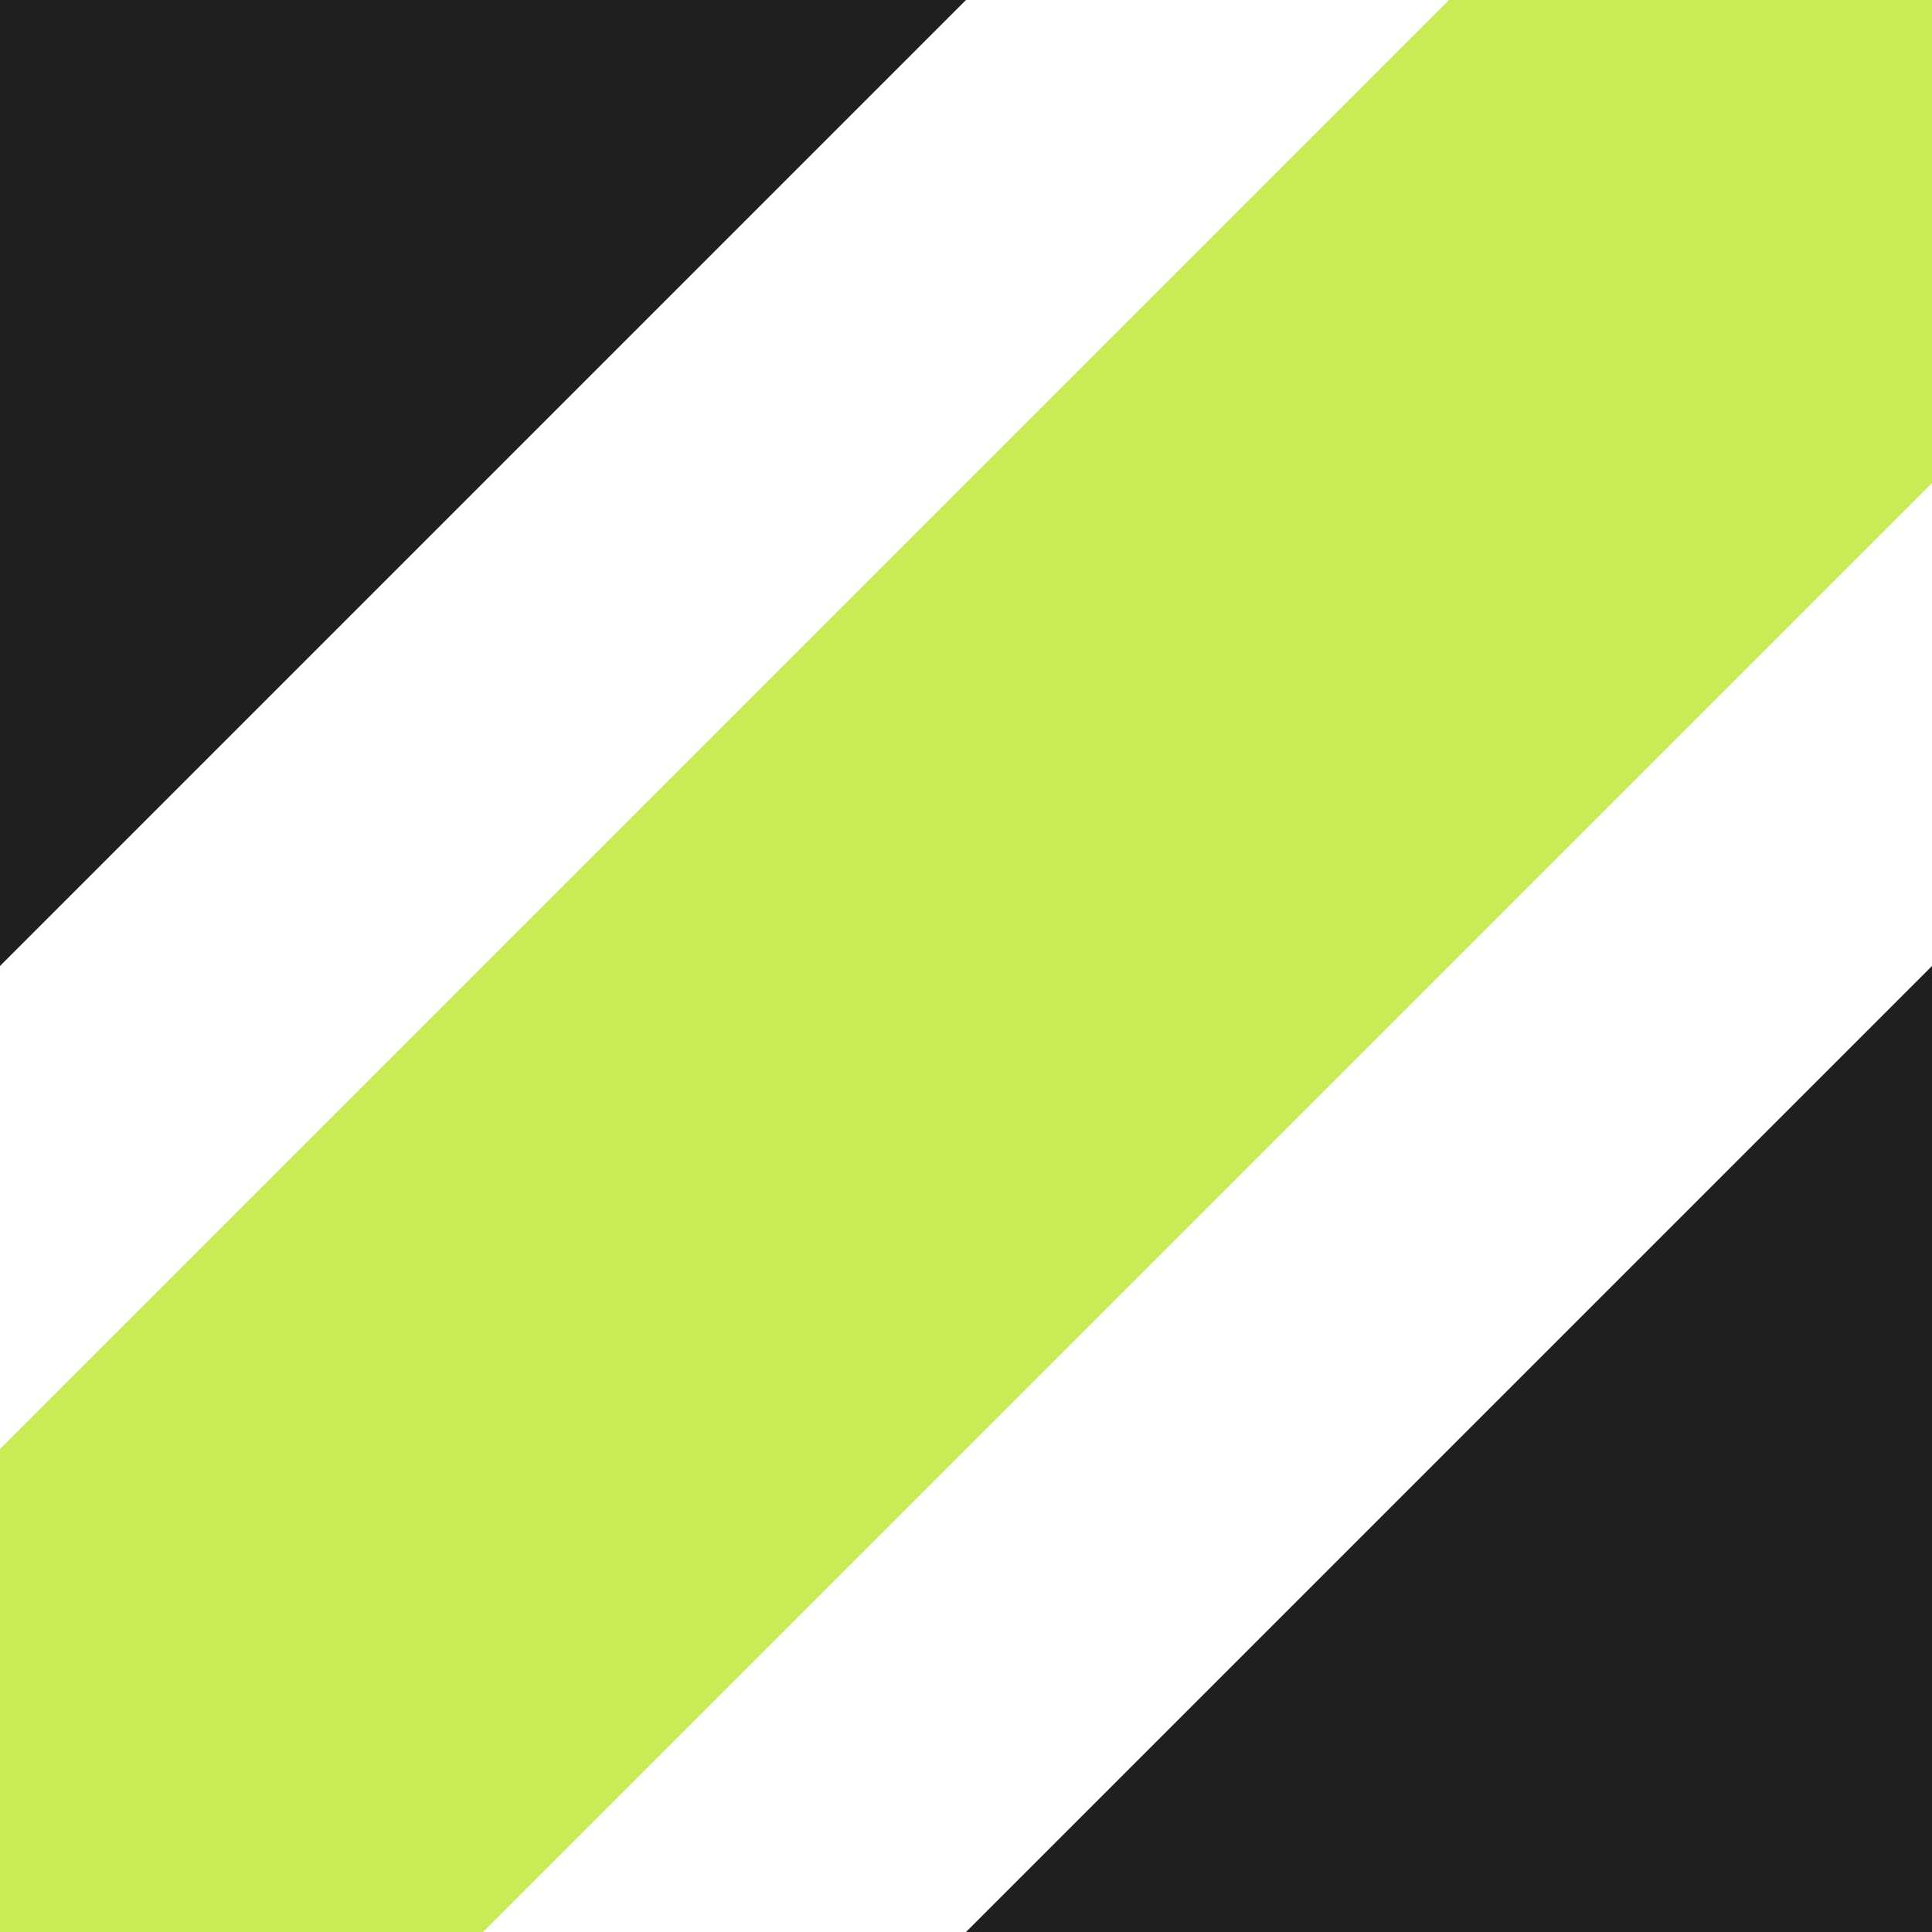 <svg width="22" height="22" viewBox="0 0 22 22" fill="none" xmlns="http://www.w3.org/2000/svg">
<path d="M0 0H11L0 11V0Z" fill="#1F1F1F"/>
<path d="M16.5 0H22V5.5L5.5 22H0V16.5L16.5 0Z" fill="#C8EB56"/>
<path d="M22 22H11L22 11V22Z" fill="#1F1F1F"/>
</svg>
